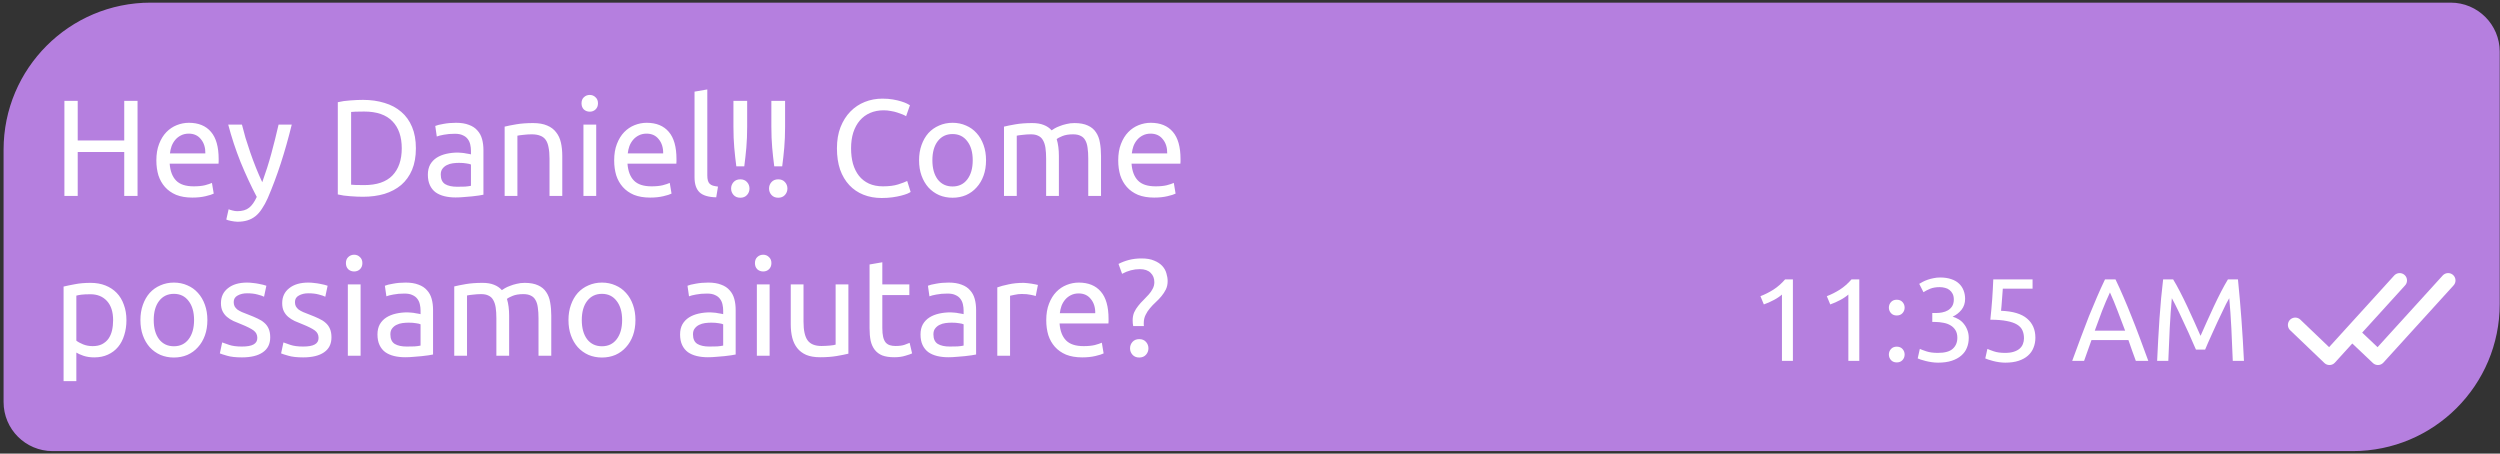 <?xml version="1.0" encoding="UTF-8"?> <svg xmlns="http://www.w3.org/2000/svg" width="485" height="88" viewBox="0 0 485 88" fill="none"><rect x="0" y="0" width="485" height="88" fill="#333333" stroke="none"/> <g clip-path="url(#clip0_147_1602)"> <path d="M0.695 29.038C0.695 13.284 13.467 0.512 29.221 0.512H475.435C480.687 0.512 484.944 4.77 484.944 10.021V58.987C484.944 74.741 472.172 87.513 456.418 87.513H10.204C4.952 87.513 0.695 83.255 0.695 78.004V29.038Z" fill="#B57FDF"></path> <path d="M24.102 19.562H26.684V38.013H24.102V29.493H15.076V38.013H12.494V19.562H15.076V27.256H24.102V19.562ZM30.334 31.117C30.334 29.892 30.511 28.827 30.866 27.922C31.221 26.999 31.692 26.236 32.277 25.632C32.863 25.029 33.538 24.576 34.301 24.274C35.064 23.973 35.845 23.822 36.644 23.822C38.507 23.822 39.936 24.408 40.93 25.579C41.924 26.733 42.421 28.499 42.421 30.877C42.421 30.984 42.421 31.126 42.421 31.303C42.421 31.463 42.412 31.614 42.394 31.756H32.916C33.023 33.194 33.44 34.285 34.168 35.031C34.895 35.776 36.031 36.149 37.575 36.149C38.445 36.149 39.173 36.078 39.759 35.936C40.362 35.776 40.815 35.625 41.117 35.483L41.463 37.56C41.161 37.72 40.628 37.888 39.865 38.066C39.12 38.243 38.268 38.332 37.309 38.332C36.102 38.332 35.055 38.154 34.168 37.8C33.298 37.427 32.579 36.921 32.011 36.282C31.443 35.643 31.017 34.889 30.733 34.019C30.467 33.131 30.334 32.164 30.334 31.117ZM39.839 29.759C39.856 28.641 39.572 27.727 38.987 27.017C38.419 26.289 37.629 25.925 36.617 25.925C36.049 25.925 35.543 26.041 35.099 26.271C34.673 26.484 34.31 26.768 34.008 27.123C33.706 27.478 33.467 27.887 33.289 28.348C33.129 28.809 33.023 29.28 32.97 29.759H39.839ZM44.354 40.595C44.549 40.684 44.797 40.764 45.099 40.835C45.419 40.923 45.729 40.968 46.031 40.968C47.007 40.968 47.77 40.746 48.321 40.302C48.871 39.876 49.368 39.175 49.812 38.199C48.694 36.069 47.646 33.815 46.67 31.436C45.712 29.04 44.913 26.617 44.274 24.168H46.936C47.132 24.967 47.362 25.828 47.629 26.751C47.913 27.674 48.223 28.623 48.56 29.599C48.898 30.576 49.261 31.552 49.652 32.528C50.042 33.504 50.451 34.445 50.877 35.35C51.551 33.486 52.137 31.64 52.634 29.812C53.131 27.984 53.601 26.103 54.045 24.168H56.601C55.962 26.777 55.252 29.289 54.471 31.703C53.69 34.099 52.847 36.344 51.942 38.438C51.587 39.237 51.214 39.92 50.823 40.489C50.451 41.074 50.034 41.553 49.572 41.926C49.111 42.299 48.587 42.574 48.001 42.752C47.433 42.929 46.785 43.018 46.058 43.018C45.862 43.018 45.658 43 45.445 42.965C45.232 42.947 45.019 42.911 44.806 42.858C44.611 42.822 44.425 42.778 44.247 42.725C44.088 42.672 43.972 42.627 43.901 42.592L44.354 40.595ZM80.683 28.774C80.683 30.371 80.434 31.765 79.937 32.954C79.44 34.125 78.739 35.102 77.834 35.883C76.928 36.646 75.846 37.223 74.586 37.613C73.325 37.986 71.941 38.172 70.432 38.172C69.687 38.172 68.862 38.137 67.956 38.066C67.069 38.013 66.261 37.897 65.534 37.72V19.828C66.261 19.651 67.069 19.535 67.956 19.482C68.862 19.411 69.687 19.376 70.432 19.376C71.941 19.376 73.325 19.571 74.586 19.962C75.846 20.334 76.928 20.911 77.834 21.692C78.739 22.455 79.44 23.431 79.937 24.621C80.434 25.792 80.683 27.177 80.683 28.774ZM70.645 35.909C73.095 35.909 74.923 35.288 76.13 34.045C77.337 32.785 77.94 31.028 77.94 28.774C77.94 26.52 77.337 24.771 76.13 23.529C74.923 22.269 73.095 21.639 70.645 21.639C69.918 21.639 69.35 21.648 68.941 21.665C68.551 21.683 68.276 21.701 68.116 21.719V35.829C68.276 35.847 68.551 35.865 68.941 35.883C69.35 35.9 69.918 35.909 70.645 35.909ZM88.675 36.229C89.261 36.229 89.776 36.22 90.22 36.202C90.681 36.166 91.063 36.113 91.365 36.042V31.916C91.187 31.827 90.894 31.756 90.486 31.703C90.095 31.632 89.616 31.596 89.048 31.596C88.675 31.596 88.276 31.623 87.85 31.676C87.442 31.729 87.06 31.845 86.705 32.022C86.368 32.182 86.084 32.413 85.853 32.714C85.623 32.998 85.507 33.38 85.507 33.859C85.507 34.747 85.791 35.368 86.359 35.723C86.927 36.06 87.699 36.229 88.675 36.229ZM88.463 23.822C89.457 23.822 90.291 23.955 90.965 24.221C91.657 24.47 92.208 24.834 92.616 25.313C93.042 25.774 93.344 26.333 93.521 26.99C93.698 27.629 93.787 28.339 93.787 29.12V37.773C93.574 37.808 93.272 37.862 92.882 37.933C92.509 37.986 92.083 38.039 91.604 38.092C91.125 38.146 90.601 38.19 90.033 38.225C89.483 38.279 88.933 38.305 88.383 38.305C87.602 38.305 86.883 38.225 86.226 38.066C85.569 37.906 85.001 37.657 84.522 37.32C84.043 36.965 83.67 36.504 83.404 35.936C83.138 35.368 83.005 34.684 83.005 33.886C83.005 33.123 83.156 32.466 83.457 31.916C83.777 31.365 84.203 30.922 84.735 30.584C85.268 30.247 85.889 29.999 86.599 29.839C87.309 29.679 88.054 29.599 88.835 29.599C89.084 29.599 89.341 29.617 89.607 29.653C89.874 29.67 90.122 29.706 90.353 29.759C90.601 29.794 90.814 29.83 90.992 29.866C91.169 29.901 91.293 29.928 91.365 29.945V29.253C91.365 28.845 91.32 28.446 91.231 28.055C91.143 27.647 90.983 27.292 90.752 26.99C90.521 26.671 90.202 26.422 89.794 26.245C89.403 26.049 88.888 25.952 88.249 25.952C87.433 25.952 86.714 26.014 86.093 26.138C85.49 26.245 85.037 26.36 84.735 26.484L84.442 24.434C84.762 24.292 85.294 24.159 86.04 24.035C86.785 23.893 87.593 23.822 88.463 23.822ZM97.9 24.567C98.468 24.425 99.222 24.274 100.163 24.115C101.103 23.955 102.186 23.875 103.411 23.875C104.511 23.875 105.425 24.035 106.153 24.354C106.881 24.656 107.458 25.091 107.884 25.659C108.327 26.209 108.638 26.875 108.815 27.656C108.993 28.437 109.082 29.298 109.082 30.238V38.013H106.606V30.771C106.606 29.919 106.544 29.191 106.419 28.588C106.313 27.984 106.126 27.496 105.86 27.123C105.594 26.751 105.239 26.484 104.795 26.325C104.351 26.147 103.801 26.058 103.145 26.058C102.878 26.058 102.603 26.067 102.319 26.085C102.035 26.103 101.76 26.129 101.494 26.165C101.245 26.183 101.015 26.209 100.802 26.245C100.606 26.28 100.464 26.307 100.376 26.325V38.013H97.9V24.567ZM115.664 38.013H113.188V24.168H115.664V38.013ZM114.412 21.665C113.969 21.665 113.587 21.523 113.267 21.239C112.966 20.938 112.815 20.538 112.815 20.041C112.815 19.544 112.966 19.154 113.267 18.87C113.587 18.568 113.969 18.417 114.412 18.417C114.856 18.417 115.229 18.568 115.53 18.87C115.85 19.154 116.01 19.544 116.01 20.041C116.01 20.538 115.85 20.938 115.53 21.239C115.229 21.523 114.856 21.665 114.412 21.665ZM119.149 31.117C119.149 29.892 119.327 28.827 119.682 27.922C120.037 26.999 120.507 26.236 121.093 25.632C121.679 25.029 122.353 24.576 123.116 24.274C123.88 23.973 124.661 23.822 125.459 23.822C127.323 23.822 128.752 24.408 129.746 25.579C130.74 26.733 131.237 28.499 131.237 30.877C131.237 30.984 131.237 31.126 131.237 31.303C131.237 31.463 131.228 31.614 131.21 31.756H121.732C121.838 33.194 122.256 34.285 122.983 35.031C123.711 35.776 124.847 36.149 126.391 36.149C127.261 36.149 127.989 36.078 128.574 35.936C129.178 35.776 129.63 35.625 129.932 35.483L130.278 37.56C129.976 37.72 129.444 37.888 128.681 38.066C127.935 38.243 127.083 38.332 126.125 38.332C124.918 38.332 123.871 38.154 122.983 37.8C122.114 37.427 121.395 36.921 120.827 36.282C120.259 35.643 119.833 34.889 119.549 34.019C119.283 33.131 119.149 32.164 119.149 31.117ZM128.654 29.759C128.672 28.641 128.388 27.727 127.802 27.017C127.234 26.289 126.444 25.925 125.433 25.925C124.865 25.925 124.359 26.041 123.915 26.271C123.489 26.484 123.125 26.768 122.824 27.123C122.522 27.478 122.282 27.887 122.105 28.348C121.945 28.809 121.838 29.28 121.785 29.759H128.654ZM138.947 38.279C137.42 38.243 136.338 37.915 135.699 37.294C135.06 36.672 134.74 35.705 134.74 34.392V17.778L137.216 17.352V33.992C137.216 34.401 137.252 34.738 137.323 35.004C137.394 35.27 137.509 35.483 137.669 35.643C137.829 35.803 138.042 35.927 138.308 36.016C138.574 36.087 138.902 36.149 139.293 36.202L138.947 38.279ZM144.949 24.567C144.949 26.058 144.896 27.416 144.789 28.641C144.683 29.848 144.549 31.055 144.39 32.262H142.845C142.686 31.055 142.553 29.848 142.446 28.641C142.34 27.416 142.286 26.058 142.286 24.567V19.562H144.949V24.567ZM145.401 36.575C145.401 37.054 145.242 37.471 144.922 37.826C144.603 38.181 144.168 38.359 143.618 38.359C143.067 38.359 142.633 38.181 142.313 37.826C141.994 37.471 141.834 37.054 141.834 36.575C141.834 36.096 141.994 35.678 142.313 35.323C142.633 34.968 143.067 34.791 143.618 34.791C144.168 34.791 144.603 34.968 144.922 35.323C145.242 35.678 145.401 36.096 145.401 36.575ZM152.307 24.567C152.307 26.058 152.254 27.416 152.147 28.641C152.041 29.848 151.907 31.055 151.748 32.262H150.203C150.044 31.055 149.911 29.848 149.804 28.641C149.698 27.416 149.644 26.058 149.644 24.567V19.562H152.307V24.567ZM152.759 36.575C152.759 37.054 152.6 37.471 152.28 37.826C151.961 38.181 151.526 38.359 150.976 38.359C150.425 38.359 149.99 38.181 149.671 37.826C149.352 37.471 149.192 37.054 149.192 36.575C149.192 36.096 149.352 35.678 149.671 35.323C149.99 34.968 150.425 34.791 150.976 34.791C151.526 34.791 151.961 34.968 152.28 35.323C152.6 35.678 152.759 36.096 152.759 36.575ZM171.045 38.412C169.749 38.412 168.569 38.199 167.504 37.773C166.439 37.347 165.525 36.726 164.762 35.909C163.999 35.093 163.404 34.09 162.978 32.901C162.57 31.694 162.366 30.318 162.366 28.774C162.366 27.23 162.596 25.863 163.058 24.674C163.537 23.467 164.176 22.455 164.975 21.639C165.773 20.822 166.705 20.201 167.77 19.775C168.835 19.349 169.971 19.136 171.178 19.136C171.941 19.136 172.625 19.189 173.228 19.296C173.849 19.402 174.382 19.527 174.826 19.669C175.287 19.811 175.66 19.953 175.944 20.095C176.228 20.237 176.423 20.343 176.529 20.414L175.784 22.544C175.624 22.438 175.394 22.322 175.092 22.198C174.79 22.074 174.444 21.949 174.053 21.825C173.681 21.701 173.264 21.603 172.802 21.532C172.358 21.444 171.906 21.399 171.444 21.399C170.468 21.399 169.59 21.568 168.809 21.905C168.028 22.242 167.362 22.73 166.812 23.369C166.262 24.008 165.836 24.789 165.534 25.712C165.25 26.617 165.108 27.638 165.108 28.774C165.108 29.874 165.232 30.877 165.481 31.782C165.747 32.688 166.137 33.469 166.652 34.125C167.167 34.764 167.806 35.261 168.569 35.616C169.35 35.971 170.255 36.149 171.285 36.149C172.474 36.149 173.459 36.025 174.24 35.776C175.021 35.528 175.607 35.306 175.997 35.11L176.663 37.24C176.538 37.329 176.317 37.444 175.997 37.587C175.678 37.711 175.278 37.835 174.799 37.959C174.32 38.083 173.761 38.19 173.122 38.279C172.483 38.367 171.79 38.412 171.045 38.412ZM191.292 31.09C191.292 32.191 191.132 33.185 190.812 34.072C190.493 34.96 190.04 35.723 189.455 36.362C188.887 37.001 188.203 37.498 187.405 37.853C186.606 38.19 185.736 38.359 184.795 38.359C183.855 38.359 182.985 38.19 182.186 37.853C181.388 37.498 180.695 37.001 180.11 36.362C179.542 35.723 179.098 34.96 178.778 34.072C178.459 33.185 178.299 32.191 178.299 31.09C178.299 30.008 178.459 29.023 178.778 28.135C179.098 27.23 179.542 26.458 180.11 25.819C180.695 25.18 181.388 24.692 182.186 24.354C182.985 23.999 183.855 23.822 184.795 23.822C185.736 23.822 186.606 23.999 187.405 24.354C188.203 24.692 188.887 25.18 189.455 25.819C190.04 26.458 190.493 27.23 190.812 28.135C191.132 29.023 191.292 30.008 191.292 31.09ZM188.709 31.09C188.709 29.528 188.354 28.295 187.644 27.39C186.952 26.467 186.002 26.005 184.795 26.005C183.588 26.005 182.63 26.467 181.92 27.39C181.228 28.295 180.882 29.528 180.882 31.09C180.882 32.652 181.228 33.895 181.92 34.818C182.63 35.723 183.588 36.175 184.795 36.175C186.002 36.175 186.952 35.723 187.644 34.818C188.354 33.895 188.709 32.652 188.709 31.09ZM194.775 24.567C195.343 24.425 196.089 24.274 197.012 24.115C197.952 23.955 199.035 23.875 200.26 23.875C201.147 23.875 201.893 23.999 202.496 24.248C203.1 24.479 203.605 24.825 204.014 25.286C204.138 25.198 204.333 25.073 204.599 24.913C204.866 24.754 205.194 24.603 205.584 24.461C205.975 24.301 206.41 24.168 206.889 24.061C207.368 23.937 207.883 23.875 208.433 23.875C209.498 23.875 210.368 24.035 211.042 24.354C211.717 24.656 212.24 25.091 212.613 25.659C213.004 26.227 213.261 26.901 213.385 27.682C213.527 28.463 213.598 29.315 213.598 30.238V38.013H211.122V30.771C211.122 29.954 211.078 29.253 210.989 28.668C210.918 28.082 210.767 27.594 210.537 27.203C210.324 26.813 210.022 26.529 209.631 26.351C209.259 26.156 208.77 26.058 208.167 26.058C207.333 26.058 206.641 26.174 206.09 26.404C205.558 26.617 205.194 26.813 204.999 26.99C205.141 27.452 205.247 27.957 205.318 28.508C205.389 29.058 205.425 29.635 205.425 30.238V38.013H202.949V30.771C202.949 29.954 202.904 29.253 202.816 28.668C202.727 28.082 202.567 27.594 202.336 27.203C202.123 26.813 201.822 26.529 201.431 26.351C201.058 26.156 200.579 26.058 199.993 26.058C199.745 26.058 199.479 26.067 199.195 26.085C198.911 26.103 198.636 26.129 198.369 26.165C198.121 26.183 197.89 26.209 197.677 26.245C197.464 26.28 197.322 26.307 197.251 26.325V38.013H194.775V24.567ZM216.935 31.117C216.935 29.892 217.112 28.827 217.467 27.922C217.822 26.999 218.293 26.236 218.879 25.632C219.464 25.029 220.139 24.576 220.902 24.274C221.665 23.973 222.446 23.822 223.245 23.822C225.108 23.822 226.537 24.408 227.531 25.579C228.525 26.733 229.022 28.499 229.022 30.877C229.022 30.984 229.022 31.126 229.022 31.303C229.022 31.463 229.013 31.614 228.996 31.756H219.517C219.624 33.194 220.041 34.285 220.769 35.031C221.497 35.776 222.632 36.149 224.177 36.149C225.046 36.149 225.774 36.078 226.36 35.936C226.963 35.776 227.416 35.625 227.718 35.483L228.064 37.56C227.762 37.72 227.23 37.888 226.466 38.066C225.721 38.243 224.869 38.332 223.91 38.332C222.703 38.332 221.656 38.154 220.769 37.8C219.899 37.427 219.18 36.921 218.612 36.282C218.044 35.643 217.618 34.889 217.334 34.019C217.068 33.131 216.935 32.164 216.935 31.117ZM226.44 29.759C226.457 28.641 226.173 27.727 225.588 27.017C225.02 26.289 224.23 25.925 223.218 25.925C222.65 25.925 222.144 26.041 221.701 26.271C221.275 26.484 220.911 26.768 220.609 27.123C220.307 27.478 220.068 27.887 219.89 28.348C219.73 28.809 219.624 29.28 219.571 29.759H226.44ZM21.945 62.117C21.945 60.502 21.546 59.259 20.747 58.389C19.948 57.52 18.884 57.085 17.552 57.085C16.807 57.085 16.221 57.112 15.795 57.165C15.387 57.218 15.059 57.28 14.81 57.351V66.084C15.112 66.332 15.547 66.572 16.115 66.803C16.683 67.033 17.304 67.149 17.978 67.149C18.688 67.149 19.292 67.025 19.789 66.776C20.303 66.51 20.721 66.155 21.04 65.711C21.36 65.25 21.59 64.717 21.732 64.114C21.874 63.492 21.945 62.827 21.945 62.117ZM24.528 62.117C24.528 63.164 24.386 64.131 24.102 65.019C23.835 65.906 23.436 66.669 22.904 67.308C22.371 67.948 21.715 68.445 20.933 68.799C20.17 69.154 19.292 69.332 18.298 69.332C17.499 69.332 16.789 69.225 16.168 69.013C15.564 68.799 15.112 68.595 14.81 68.4V73.938H12.334V55.594C12.92 55.452 13.648 55.301 14.517 55.141C15.405 54.964 16.425 54.875 17.579 54.875C18.644 54.875 19.602 55.044 20.454 55.381C21.306 55.718 22.034 56.197 22.637 56.819C23.241 57.44 23.702 58.203 24.022 59.108C24.359 59.996 24.528 60.999 24.528 62.117ZM40.232 62.09C40.232 63.191 40.073 64.185 39.753 65.072C39.434 65.96 38.981 66.723 38.395 67.362C37.827 68.001 37.144 68.498 36.345 68.853C35.547 69.19 34.677 69.359 33.736 69.359C32.795 69.359 31.926 69.19 31.127 68.853C30.328 68.498 29.636 68.001 29.05 67.362C28.482 66.723 28.039 65.96 27.719 65.072C27.4 64.185 27.24 63.191 27.24 62.09C27.24 61.008 27.4 60.023 27.719 59.135C28.039 58.23 28.482 57.458 29.05 56.819C29.636 56.18 30.328 55.692 31.127 55.354C31.926 54.999 32.795 54.822 33.736 54.822C34.677 54.822 35.547 54.999 36.345 55.354C37.144 55.692 37.827 56.18 38.395 56.819C38.981 57.458 39.434 58.23 39.753 59.135C40.073 60.023 40.232 61.008 40.232 62.09ZM37.65 62.09C37.65 60.528 37.295 59.295 36.585 58.389C35.893 57.467 34.943 57.005 33.736 57.005C32.529 57.005 31.571 57.467 30.861 58.389C30.169 59.295 29.822 60.528 29.822 62.09C29.822 63.652 30.169 64.895 30.861 65.818C31.571 66.723 32.529 67.175 33.736 67.175C34.943 67.175 35.893 66.723 36.585 65.818C37.295 64.895 37.65 63.652 37.65 62.09ZM46.937 67.229C47.949 67.229 48.694 67.096 49.174 66.829C49.671 66.563 49.919 66.137 49.919 65.551C49.919 64.948 49.68 64.469 49.2 64.114C48.721 63.759 47.931 63.359 46.831 62.916C46.298 62.703 45.784 62.49 45.287 62.277C44.807 62.046 44.39 61.78 44.035 61.478C43.68 61.176 43.396 60.812 43.183 60.386C42.97 59.96 42.864 59.437 42.864 58.816C42.864 57.591 43.316 56.623 44.222 55.913C45.127 55.186 46.361 54.822 47.922 54.822C48.313 54.822 48.703 54.849 49.094 54.902C49.484 54.937 49.848 54.99 50.185 55.062C50.523 55.115 50.816 55.177 51.064 55.248C51.33 55.319 51.534 55.381 51.676 55.434L51.224 57.564C50.958 57.422 50.541 57.28 49.972 57.138C49.404 56.978 48.721 56.899 47.922 56.899C47.23 56.899 46.627 57.041 46.112 57.325C45.597 57.591 45.34 58.017 45.34 58.602C45.34 58.904 45.393 59.17 45.5 59.401C45.624 59.632 45.801 59.845 46.032 60.04C46.281 60.218 46.582 60.386 46.937 60.546C47.292 60.706 47.718 60.874 48.215 61.052C48.872 61.3 49.458 61.549 49.972 61.797C50.487 62.028 50.922 62.303 51.277 62.623C51.65 62.942 51.934 63.333 52.129 63.794C52.324 64.238 52.422 64.788 52.422 65.445C52.422 66.723 51.943 67.69 50.984 68.347C50.044 69.004 48.694 69.332 46.937 69.332C45.713 69.332 44.754 69.225 44.062 69.013C43.37 68.817 42.899 68.666 42.651 68.56L43.103 66.43C43.388 66.536 43.84 66.696 44.461 66.909C45.083 67.122 45.908 67.229 46.937 67.229ZM58.819 67.229C59.831 67.229 60.577 67.096 61.056 66.829C61.553 66.563 61.801 66.137 61.801 65.551C61.801 64.948 61.562 64.469 61.082 64.114C60.603 63.759 59.813 63.359 58.713 62.916C58.18 62.703 57.666 62.49 57.169 62.277C56.689 62.046 56.272 61.78 55.917 61.478C55.562 61.176 55.278 60.812 55.065 60.386C54.852 59.96 54.746 59.437 54.746 58.816C54.746 57.591 55.199 56.623 56.104 55.913C57.009 55.186 58.242 54.822 59.804 54.822C60.195 54.822 60.585 54.849 60.976 54.902C61.366 54.937 61.73 54.99 62.067 55.062C62.405 55.115 62.697 55.177 62.946 55.248C63.212 55.319 63.416 55.381 63.558 55.434L63.106 57.564C62.84 57.422 62.422 57.28 61.854 57.138C61.286 56.978 60.603 56.899 59.804 56.899C59.112 56.899 58.509 57.041 57.994 57.325C57.479 57.591 57.222 58.017 57.222 58.602C57.222 58.904 57.275 59.17 57.382 59.401C57.506 59.632 57.683 59.845 57.914 60.04C58.163 60.218 58.464 60.386 58.819 60.546C59.174 60.706 59.6 60.874 60.097 61.052C60.754 61.3 61.34 61.549 61.854 61.797C62.369 62.028 62.804 62.303 63.159 62.623C63.532 62.942 63.816 63.333 64.011 63.794C64.206 64.238 64.304 64.788 64.304 65.445C64.304 66.723 63.825 67.69 62.866 68.347C61.925 69.004 60.577 69.332 58.819 69.332C57.595 69.332 56.636 69.225 55.944 69.013C55.252 68.817 54.781 68.666 54.533 68.56L54.986 66.43C55.269 66.536 55.722 66.696 56.343 66.909C56.965 67.122 57.79 67.229 58.819 67.229ZM69.956 69.013H67.48V55.168H69.956V69.013ZM68.704 52.665C68.261 52.665 67.879 52.523 67.56 52.239C67.258 51.938 67.107 51.538 67.107 51.041C67.107 50.544 67.258 50.154 67.56 49.87C67.879 49.568 68.261 49.417 68.704 49.417C69.148 49.417 69.521 49.568 69.823 49.87C70.142 50.154 70.302 50.544 70.302 51.041C70.302 51.538 70.142 51.938 69.823 52.239C69.521 52.523 69.148 52.665 68.704 52.665ZM78.9 67.229C79.485 67.229 80 67.22 80.444 67.202C80.905 67.166 81.287 67.113 81.588 67.042V62.916C81.411 62.827 81.118 62.756 80.71 62.703C80.32 62.632 79.84 62.596 79.272 62.596C78.9 62.596 78.5 62.623 78.074 62.676C77.666 62.729 77.284 62.845 76.929 63.022C76.592 63.182 76.308 63.413 76.077 63.714C75.847 63.998 75.731 64.38 75.731 64.859C75.731 65.747 76.015 66.368 76.583 66.723C77.151 67.06 77.923 67.229 78.9 67.229ZM78.686 54.822C79.68 54.822 80.515 54.955 81.189 55.221C81.881 55.47 82.432 55.834 82.84 56.313C83.266 56.774 83.568 57.333 83.745 57.99C83.923 58.629 84.011 59.339 84.011 60.12V68.773C83.798 68.808 83.497 68.862 83.106 68.933C82.733 68.986 82.307 69.039 81.828 69.092C81.349 69.146 80.825 69.19 80.257 69.225C79.707 69.279 79.157 69.305 78.607 69.305C77.826 69.305 77.107 69.225 76.45 69.066C75.793 68.906 75.225 68.657 74.746 68.32C74.267 67.965 73.894 67.504 73.628 66.936C73.362 66.368 73.229 65.684 73.229 64.886C73.229 64.123 73.379 63.466 73.681 62.916C74.001 62.365 74.427 61.922 74.959 61.584C75.492 61.247 76.113 60.999 76.823 60.839C77.533 60.679 78.278 60.599 79.059 60.599C79.308 60.599 79.565 60.617 79.831 60.653C80.098 60.67 80.346 60.706 80.577 60.759C80.825 60.794 81.038 60.83 81.216 60.865C81.393 60.901 81.517 60.928 81.588 60.945V60.253C81.588 59.845 81.544 59.446 81.455 59.055C81.367 58.647 81.207 58.292 80.976 57.99C80.745 57.671 80.426 57.422 80.018 57.245C79.627 57.05 79.112 56.952 78.474 56.952C77.657 56.952 76.938 57.014 76.317 57.138C75.713 57.245 75.261 57.36 74.959 57.484L74.666 55.434C74.986 55.292 75.518 55.159 76.264 55.035C77.009 54.893 77.817 54.822 78.686 54.822ZM88.124 55.567C88.692 55.425 89.437 55.275 90.36 55.115C91.301 54.955 92.383 54.875 93.608 54.875C94.496 54.875 95.241 54.999 95.845 55.248C96.448 55.479 96.954 55.825 97.362 56.286C97.486 56.197 97.682 56.073 97.948 55.913C98.214 55.754 98.543 55.603 98.933 55.461C99.323 55.301 99.758 55.168 100.238 55.062C100.717 54.937 101.231 54.875 101.782 54.875C102.847 54.875 103.716 55.035 104.391 55.354C105.065 55.656 105.589 56.091 105.962 56.659C106.352 57.227 106.61 57.901 106.734 58.682C106.876 59.463 106.947 60.315 106.947 61.238V69.013H104.471V61.771C104.471 60.954 104.426 60.253 104.338 59.667C104.267 59.082 104.116 58.594 103.885 58.203C103.672 57.813 103.37 57.529 102.98 57.351C102.607 57.156 102.119 57.058 101.515 57.058C100.681 57.058 99.989 57.174 99.439 57.404C98.906 57.617 98.543 57.813 98.347 57.99C98.489 58.452 98.596 58.958 98.667 59.508C98.738 60.058 98.773 60.635 98.773 61.238V69.013H96.297V61.771C96.297 60.954 96.253 60.253 96.164 59.667C96.075 59.082 95.916 58.594 95.685 58.203C95.472 57.813 95.17 57.529 94.78 57.351C94.407 57.156 93.928 57.058 93.342 57.058C93.094 57.058 92.827 57.067 92.543 57.085C92.259 57.103 91.984 57.129 91.718 57.165C91.469 57.183 91.239 57.209 91.026 57.245C90.813 57.28 90.671 57.307 90.6 57.325V69.013H88.124V55.567ZM123.276 62.09C123.276 63.191 123.116 64.185 122.797 65.072C122.477 65.96 122.025 66.723 121.439 67.362C120.871 68.001 120.188 68.498 119.389 68.853C118.59 69.19 117.72 69.359 116.78 69.359C115.839 69.359 114.969 69.19 114.171 68.853C113.372 68.498 112.68 68.001 112.094 67.362C111.526 66.723 111.082 65.96 110.763 65.072C110.443 64.185 110.283 63.191 110.283 62.09C110.283 61.008 110.443 60.023 110.763 59.135C111.082 58.23 111.526 57.458 112.094 56.819C112.68 56.18 113.372 55.692 114.171 55.354C114.969 54.999 115.839 54.822 116.78 54.822C117.72 54.822 118.59 54.999 119.389 55.354C120.188 55.692 120.871 56.18 121.439 56.819C122.025 57.458 122.477 58.23 122.797 59.135C123.116 60.023 123.276 61.008 123.276 62.09ZM120.693 62.09C120.693 60.528 120.338 59.295 119.628 58.389C118.936 57.467 117.987 57.005 116.78 57.005C115.573 57.005 114.614 57.467 113.904 58.389C113.212 59.295 112.866 60.528 112.866 62.09C112.866 63.652 113.212 64.895 113.904 65.818C114.614 66.723 115.573 67.175 116.78 67.175C117.987 67.175 118.936 66.723 119.628 65.818C120.338 64.895 120.693 63.652 120.693 62.09ZM137.607 67.229C138.193 67.229 138.708 67.22 139.151 67.202C139.613 67.166 139.995 67.113 140.296 67.042V62.916C140.119 62.827 139.826 62.756 139.418 62.703C139.027 62.632 138.548 62.596 137.98 62.596C137.607 62.596 137.208 62.623 136.782 62.676C136.374 62.729 135.992 62.845 135.637 63.022C135.3 63.182 135.016 63.413 134.785 63.714C134.554 63.998 134.439 64.38 134.439 64.859C134.439 65.747 134.723 66.368 135.291 66.723C135.859 67.06 136.631 67.229 137.607 67.229ZM137.394 54.822C138.388 54.822 139.222 54.955 139.897 55.221C140.589 55.47 141.139 55.834 141.548 56.313C141.974 56.774 142.275 57.333 142.453 57.99C142.63 58.629 142.719 59.339 142.719 60.12V68.773C142.506 68.808 142.204 68.862 141.814 68.933C141.441 68.986 141.015 69.039 140.536 69.092C140.057 69.146 139.533 69.19 138.965 69.225C138.415 69.279 137.865 69.305 137.314 69.305C136.533 69.305 135.815 69.225 135.158 69.066C134.501 68.906 133.933 68.657 133.454 68.32C132.975 67.965 132.602 67.504 132.336 66.936C132.069 66.368 131.936 65.684 131.936 64.886C131.936 64.123 132.087 63.466 132.389 62.916C132.708 62.365 133.134 61.922 133.667 61.584C134.199 61.247 134.821 60.999 135.531 60.839C136.241 60.679 136.986 60.599 137.767 60.599C138.015 60.599 138.273 60.617 138.539 60.653C138.805 60.67 139.054 60.706 139.285 60.759C139.533 60.794 139.746 60.83 139.924 60.865C140.101 60.901 140.225 60.928 140.296 60.945V60.253C140.296 59.845 140.252 59.446 140.163 59.055C140.074 58.647 139.915 58.292 139.684 57.99C139.453 57.671 139.134 57.422 138.725 57.245C138.335 57.05 137.82 56.952 137.181 56.952C136.365 56.952 135.646 57.014 135.025 57.138C134.421 57.245 133.969 57.36 133.667 57.484L133.374 55.434C133.694 55.292 134.226 55.159 134.971 55.035C135.717 54.893 136.525 54.822 137.394 54.822ZM149.307 69.013H146.831V55.168H149.307V69.013ZM148.056 52.665C147.612 52.665 147.231 52.523 146.911 52.239C146.61 51.938 146.459 51.538 146.459 51.041C146.459 50.544 146.61 50.154 146.911 49.87C147.231 49.568 147.612 49.417 148.056 49.417C148.5 49.417 148.873 49.568 149.174 49.87C149.494 50.154 149.654 50.544 149.654 51.041C149.654 51.538 149.494 51.938 149.174 52.239C148.873 52.523 148.5 52.665 148.056 52.665ZM164.588 68.613C164.02 68.755 163.265 68.906 162.325 69.066C161.402 69.225 160.328 69.305 159.103 69.305C158.038 69.305 157.142 69.154 156.414 68.853C155.686 68.533 155.101 68.09 154.657 67.522C154.213 66.954 153.894 66.288 153.698 65.525C153.503 64.744 153.406 63.883 153.406 62.942V55.168H155.882V62.41C155.882 64.096 156.148 65.303 156.68 66.031C157.213 66.758 158.109 67.122 159.369 67.122C159.636 67.122 159.911 67.113 160.195 67.096C160.479 67.078 160.745 67.06 160.993 67.042C161.242 67.007 161.464 66.98 161.659 66.962C161.872 66.927 162.023 66.891 162.112 66.856V55.168H164.588V68.613ZM171.17 55.168H176.414V57.245H171.17V63.634C171.17 64.327 171.223 64.903 171.329 65.365C171.436 65.809 171.596 66.164 171.809 66.43C172.022 66.678 172.288 66.856 172.607 66.962C172.927 67.069 173.299 67.122 173.725 67.122C174.471 67.122 175.066 67.042 175.509 66.882C175.971 66.705 176.29 66.581 176.468 66.51L176.947 68.56C176.698 68.684 176.264 68.835 175.642 69.013C175.021 69.208 174.311 69.305 173.512 69.305C172.572 69.305 171.791 69.19 171.17 68.959C170.566 68.711 170.078 68.347 169.705 67.868C169.333 67.388 169.066 66.803 168.907 66.11C168.765 65.4 168.694 64.584 168.694 63.661V51.308L171.17 50.882V55.168ZM184.251 67.229C184.837 67.229 185.351 67.22 185.795 67.202C186.257 67.166 186.638 67.113 186.94 67.042V62.916C186.763 62.827 186.47 62.756 186.061 62.703C185.671 62.632 185.192 62.596 184.624 62.596C184.251 62.596 183.852 62.623 183.426 62.676C183.017 62.729 182.636 62.845 182.281 63.022C181.944 63.182 181.66 63.413 181.429 63.714C181.198 63.998 181.083 64.38 181.083 64.859C181.083 65.747 181.367 66.368 181.935 66.723C182.503 67.06 183.275 67.229 184.251 67.229ZM184.038 54.822C185.032 54.822 185.866 54.955 186.541 55.221C187.233 55.47 187.783 55.834 188.191 56.313C188.617 56.774 188.919 57.333 189.097 57.99C189.274 58.629 189.363 59.339 189.363 60.12V68.773C189.15 68.808 188.848 68.862 188.458 68.933C188.085 68.986 187.659 69.039 187.18 69.092C186.7 69.146 186.177 69.19 185.609 69.225C185.059 69.279 184.508 69.305 183.958 69.305C183.177 69.305 182.458 69.225 181.802 69.066C181.145 68.906 180.577 68.657 180.098 68.32C179.618 67.965 179.246 67.504 178.98 66.936C178.713 66.368 178.58 65.684 178.58 64.886C178.58 64.123 178.731 63.466 179.033 62.916C179.352 62.365 179.778 61.922 180.311 61.584C180.843 61.247 181.464 60.999 182.174 60.839C182.884 60.679 183.63 60.599 184.411 60.599C184.659 60.599 184.917 60.617 185.183 60.653C185.449 60.67 185.698 60.706 185.928 60.759C186.177 60.794 186.39 60.83 186.567 60.865C186.745 60.901 186.869 60.928 186.94 60.945V60.253C186.94 59.845 186.896 59.446 186.807 59.055C186.718 58.647 186.558 58.292 186.328 57.99C186.097 57.671 185.777 57.422 185.369 57.245C184.979 57.05 184.464 56.952 183.825 56.952C183.009 56.952 182.29 57.014 181.669 57.138C181.065 57.245 180.612 57.36 180.311 57.484L180.018 55.434C180.337 55.292 180.87 55.159 181.615 55.035C182.361 54.893 183.168 54.822 184.038 54.822ZM198.587 54.875C198.8 54.875 199.04 54.893 199.306 54.928C199.59 54.946 199.865 54.982 200.131 55.035C200.397 55.07 200.637 55.115 200.85 55.168C201.081 55.203 201.249 55.239 201.356 55.275L200.93 57.431C200.735 57.36 200.406 57.28 199.945 57.191C199.501 57.085 198.924 57.032 198.214 57.032C197.753 57.032 197.291 57.085 196.83 57.191C196.386 57.28 196.093 57.342 195.951 57.378V69.013H193.475V55.754C194.061 55.541 194.789 55.346 195.658 55.168C196.528 54.973 197.504 54.875 198.587 54.875ZM202.973 62.117C202.973 60.892 203.151 59.827 203.506 58.922C203.86 57.999 204.331 57.236 204.917 56.632C205.502 56.029 206.177 55.576 206.94 55.275C207.703 54.973 208.484 54.822 209.283 54.822C211.147 54.822 212.575 55.408 213.569 56.579C214.563 57.733 215.06 59.499 215.06 61.877C215.06 61.984 215.06 62.126 215.06 62.303C215.06 62.463 215.051 62.614 215.034 62.756H205.556C205.662 64.194 206.079 65.285 206.807 66.031C207.535 66.776 208.671 67.149 210.215 67.149C211.084 67.149 211.812 67.078 212.398 66.936C213.001 66.776 213.454 66.625 213.756 66.483L214.102 68.56C213.8 68.72 213.268 68.888 212.504 69.066C211.759 69.243 210.907 69.332 209.948 69.332C208.742 69.332 207.694 69.154 206.807 68.799C205.937 68.427 205.218 67.921 204.65 67.282C204.082 66.643 203.656 65.889 203.372 65.019C203.106 64.131 202.973 63.164 202.973 62.117ZM212.478 60.759C212.496 59.641 212.212 58.727 211.626 58.017C211.058 57.289 210.268 56.925 209.256 56.925C208.688 56.925 208.182 57.041 207.739 57.271C207.313 57.484 206.949 57.768 206.647 58.123C206.345 58.478 206.106 58.886 205.928 59.348C205.769 59.809 205.662 60.28 205.609 60.759H212.478ZM221.12 52.213C219.948 52.213 218.803 52.514 217.685 53.118L216.993 51.201C217.596 50.882 218.271 50.624 219.016 50.429C219.78 50.234 220.587 50.136 221.439 50.136C222.451 50.136 223.276 50.278 223.915 50.562C224.572 50.828 225.096 51.175 225.486 51.6C225.877 52.026 226.143 52.506 226.285 53.038C226.444 53.553 226.524 54.05 226.524 54.529C226.524 55.133 226.409 55.674 226.178 56.153C225.948 56.615 225.664 57.05 225.326 57.458C224.989 57.866 224.616 58.256 224.208 58.629C223.8 59.002 223.427 59.392 223.09 59.801C222.753 60.191 222.469 60.626 222.238 61.105C222.007 61.567 221.892 62.09 221.892 62.676C221.892 62.765 221.892 62.862 221.892 62.969C221.892 63.075 221.901 63.173 221.918 63.262H219.842C219.771 62.907 219.735 62.534 219.735 62.144C219.735 61.575 219.833 61.061 220.028 60.599C220.241 60.138 220.507 59.712 220.827 59.321C221.146 58.913 221.484 58.54 221.839 58.203C222.194 57.848 222.531 57.493 222.85 57.138C223.17 56.783 223.427 56.41 223.622 56.02C223.835 55.63 223.942 55.203 223.942 54.742C223.942 53.997 223.702 53.393 223.223 52.932C222.744 52.452 222.043 52.213 221.12 52.213ZM222.797 67.575C222.797 68.054 222.637 68.471 222.318 68.826C221.998 69.181 221.563 69.359 221.013 69.359C220.463 69.359 220.028 69.181 219.709 68.826C219.389 68.471 219.229 68.054 219.229 67.575C219.229 67.096 219.389 66.678 219.709 66.323C220.028 65.969 220.463 65.791 221.013 65.791C221.563 65.791 221.998 65.969 222.318 66.323C222.637 66.678 222.797 67.096 222.797 67.575Z" fill="white"></path> <path d="M341.524 57.461C342.391 57.127 343.235 56.7 344.057 56.183C344.878 55.651 345.631 54.989 346.316 54.198H347.822V70.013H345.7V57.142C345.517 57.309 345.289 57.484 345.015 57.667C344.757 57.849 344.468 58.024 344.148 58.191C343.844 58.359 343.517 58.519 343.167 58.671C342.832 58.823 342.505 58.952 342.185 59.059L341.524 57.461ZM354.405 57.461C355.272 57.127 356.116 56.7 356.938 56.183C357.759 55.651 358.512 54.989 359.197 54.198H360.703V70.013H358.581V57.142C358.398 57.309 358.17 57.484 357.896 57.667C357.638 57.849 357.349 58.024 357.029 58.191C356.725 58.359 356.398 58.519 356.048 58.671C355.713 58.823 355.386 58.952 355.067 59.059L354.405 57.461ZM369.499 68.78C369.499 69.191 369.363 69.548 369.089 69.853C368.815 70.157 368.442 70.309 367.97 70.309C367.499 70.309 367.126 70.157 366.852 69.853C366.578 69.548 366.441 69.191 366.441 68.78C366.441 68.369 366.578 68.012 366.852 67.708C367.126 67.403 367.499 67.251 367.97 67.251C368.442 67.251 368.815 67.403 369.089 67.708C369.363 68.012 369.499 68.369 369.499 68.78ZM369.499 59.675C369.499 60.086 369.363 60.443 369.089 60.747C368.815 61.052 368.442 61.204 367.97 61.204C367.499 61.204 367.126 61.052 366.852 60.747C366.578 60.443 366.441 60.086 366.441 59.675C366.441 59.264 366.578 58.907 366.852 58.602C367.126 58.298 367.499 58.146 367.97 58.146C368.442 58.146 368.815 58.298 369.089 58.602C369.363 58.907 369.499 59.264 369.499 59.675ZM375.937 68.461C377.291 68.461 378.257 68.194 378.835 67.662C379.428 67.129 379.725 66.414 379.725 65.517C379.725 64.939 379.603 64.452 379.36 64.056C379.117 63.661 378.797 63.349 378.402 63.121C378.006 62.877 377.542 62.71 377.009 62.619C376.492 62.512 375.96 62.459 375.412 62.459H374.864V60.724H375.617C375.998 60.724 376.386 60.687 376.781 60.61C377.192 60.534 377.565 60.397 377.899 60.2C378.234 60.002 378.508 59.736 378.721 59.401C378.934 59.051 379.041 58.617 379.041 58.1C379.041 57.674 378.964 57.309 378.812 57.005C378.66 56.7 378.455 56.45 378.196 56.252C377.953 56.054 377.664 55.917 377.329 55.841C377.009 55.75 376.667 55.704 376.302 55.704C375.572 55.704 374.948 55.81 374.431 56.023C373.929 56.236 373.503 56.457 373.153 56.685L372.331 55.065C372.514 54.943 372.742 54.814 373.016 54.677C373.305 54.525 373.624 54.388 373.974 54.266C374.324 54.145 374.697 54.046 375.093 53.97C375.503 53.878 375.929 53.833 376.371 53.833C377.207 53.833 377.93 53.939 378.538 54.152C379.147 54.35 379.649 54.639 380.045 55.019C380.44 55.385 380.737 55.826 380.935 56.343C381.132 56.845 381.231 57.393 381.231 57.986C381.231 58.808 380.995 59.515 380.524 60.108C380.052 60.687 379.482 61.128 378.812 61.432C379.223 61.554 379.619 61.729 379.999 61.957C380.379 62.185 380.706 62.474 380.98 62.824C381.269 63.174 381.498 63.577 381.665 64.034C381.847 64.49 381.939 65 381.939 65.562C381.939 66.247 381.817 66.886 381.574 67.479C381.345 68.058 380.98 68.559 380.478 68.986C379.991 69.412 379.375 69.746 378.63 69.99C377.884 70.233 377.002 70.355 375.983 70.355C375.587 70.355 375.176 70.324 374.75 70.263C374.34 70.203 373.952 70.127 373.586 70.035C373.221 69.944 372.902 69.853 372.628 69.761C372.354 69.67 372.156 69.594 372.035 69.533L372.445 67.685C372.704 67.806 373.13 67.966 373.723 68.164C374.332 68.362 375.07 68.461 375.937 68.461ZM388.202 60.291C390.499 60.382 392.18 60.884 393.245 61.797C394.325 62.71 394.865 63.95 394.865 65.517C394.865 66.217 394.744 66.863 394.5 67.457C394.272 68.05 393.915 68.559 393.428 68.986C392.956 69.412 392.355 69.746 391.625 69.99C390.895 70.233 390.028 70.355 389.023 70.355C388.628 70.355 388.225 70.324 387.814 70.263C387.403 70.203 387.023 70.127 386.673 70.035C386.323 69.944 386.011 69.853 385.737 69.761C385.463 69.67 385.266 69.594 385.144 69.533L385.555 67.685C385.813 67.806 386.232 67.966 386.81 68.164C387.403 68.362 388.126 68.461 388.978 68.461C389.662 68.461 390.233 68.385 390.689 68.233C391.161 68.08 391.541 67.875 391.83 67.616C392.119 67.358 392.325 67.061 392.446 66.726C392.583 66.376 392.652 66.011 392.652 65.631C392.652 65.053 392.553 64.543 392.355 64.102C392.157 63.645 391.807 63.265 391.305 62.961C390.803 62.657 390.134 62.428 389.297 62.276C388.46 62.109 387.403 62.025 386.125 62.025C386.216 61.28 386.285 60.58 386.331 59.926C386.391 59.272 386.445 58.633 386.49 58.009C386.536 57.385 386.574 56.769 386.604 56.16C386.635 55.537 386.665 54.883 386.696 54.198H394.318V56.001H388.544C388.529 56.229 388.506 56.541 388.476 56.936C388.445 57.317 388.415 57.72 388.384 58.146C388.354 58.557 388.324 58.96 388.293 59.355C388.263 59.751 388.232 60.063 388.202 60.291ZM414.352 70.013C414.093 69.328 413.85 68.658 413.622 68.004C413.393 67.335 413.158 66.658 412.914 65.973H405.748L404.311 70.013H402.006C402.614 68.339 403.185 66.795 403.717 65.38C404.25 63.95 404.767 62.596 405.269 61.318C405.787 60.04 406.296 58.823 406.798 57.667C407.3 56.495 407.825 55.339 408.373 54.198H410.404C410.952 55.339 411.476 56.495 411.978 57.667C412.481 58.823 412.983 60.04 413.485 61.318C414.002 62.596 414.527 63.95 415.059 65.38C415.592 66.795 416.162 68.339 416.771 70.013H414.352ZM412.275 64.148C411.788 62.824 411.301 61.546 410.815 60.314C410.343 59.066 409.849 57.872 409.331 56.731C408.799 57.872 408.289 59.066 407.802 60.314C407.331 61.546 406.859 62.824 406.387 64.148H412.275ZM426.015 67.822C425.863 67.457 425.658 66.993 425.399 66.43C425.155 65.867 424.889 65.258 424.6 64.604C424.311 63.95 423.999 63.28 423.665 62.596C423.345 61.896 423.041 61.242 422.752 60.633C422.463 60.01 422.189 59.454 421.93 58.967C421.687 58.48 421.489 58.108 421.337 57.849C421.169 59.644 421.033 61.592 420.926 63.691C420.82 65.775 420.728 67.882 420.652 70.013H418.484C418.545 68.643 418.614 67.266 418.69 65.882C418.766 64.482 418.849 63.113 418.941 61.774C419.047 60.42 419.154 59.104 419.26 57.826C419.382 56.548 419.511 55.339 419.648 54.198H421.588C421.999 54.867 422.44 55.658 422.911 56.571C423.383 57.484 423.855 58.443 424.326 59.447C424.798 60.435 425.254 61.432 425.696 62.436C426.137 63.425 426.54 64.33 426.905 65.152C427.27 64.33 427.673 63.425 428.115 62.436C428.556 61.432 429.012 60.435 429.484 59.447C429.955 58.443 430.427 57.484 430.899 56.571C431.37 55.658 431.811 54.867 432.222 54.198H434.162C434.679 59.294 435.067 64.566 435.326 70.013H433.158C433.082 67.882 432.99 65.775 432.884 63.691C432.777 61.592 432.641 59.644 432.473 57.849C432.321 58.108 432.116 58.48 431.857 58.967C431.614 59.454 431.347 60.01 431.058 60.633C430.769 61.242 430.457 61.896 430.123 62.596C429.803 63.28 429.499 63.95 429.21 64.604C428.921 65.258 428.647 65.867 428.388 66.43C428.145 66.993 427.947 67.457 427.795 67.822H426.015Z" fill="white"></path> <path d="M465.533 54.406L451.917 69.389L445.278 63.038" stroke="white" stroke-width="2.853" stroke-linecap="round" stroke-linejoin="round"></path> <path d="M474.94 54.405L461.323 69.389L456.386 64.713" stroke="white" stroke-width="2.853" stroke-linecap="round" stroke-linejoin="round"></path> </g> <defs> <clipPath id="clip0_147_1602"> <rect width="484.249" height="87" fill="white" transform="translate(0.695 0.512)"></rect> </clipPath> </defs> </svg> 
